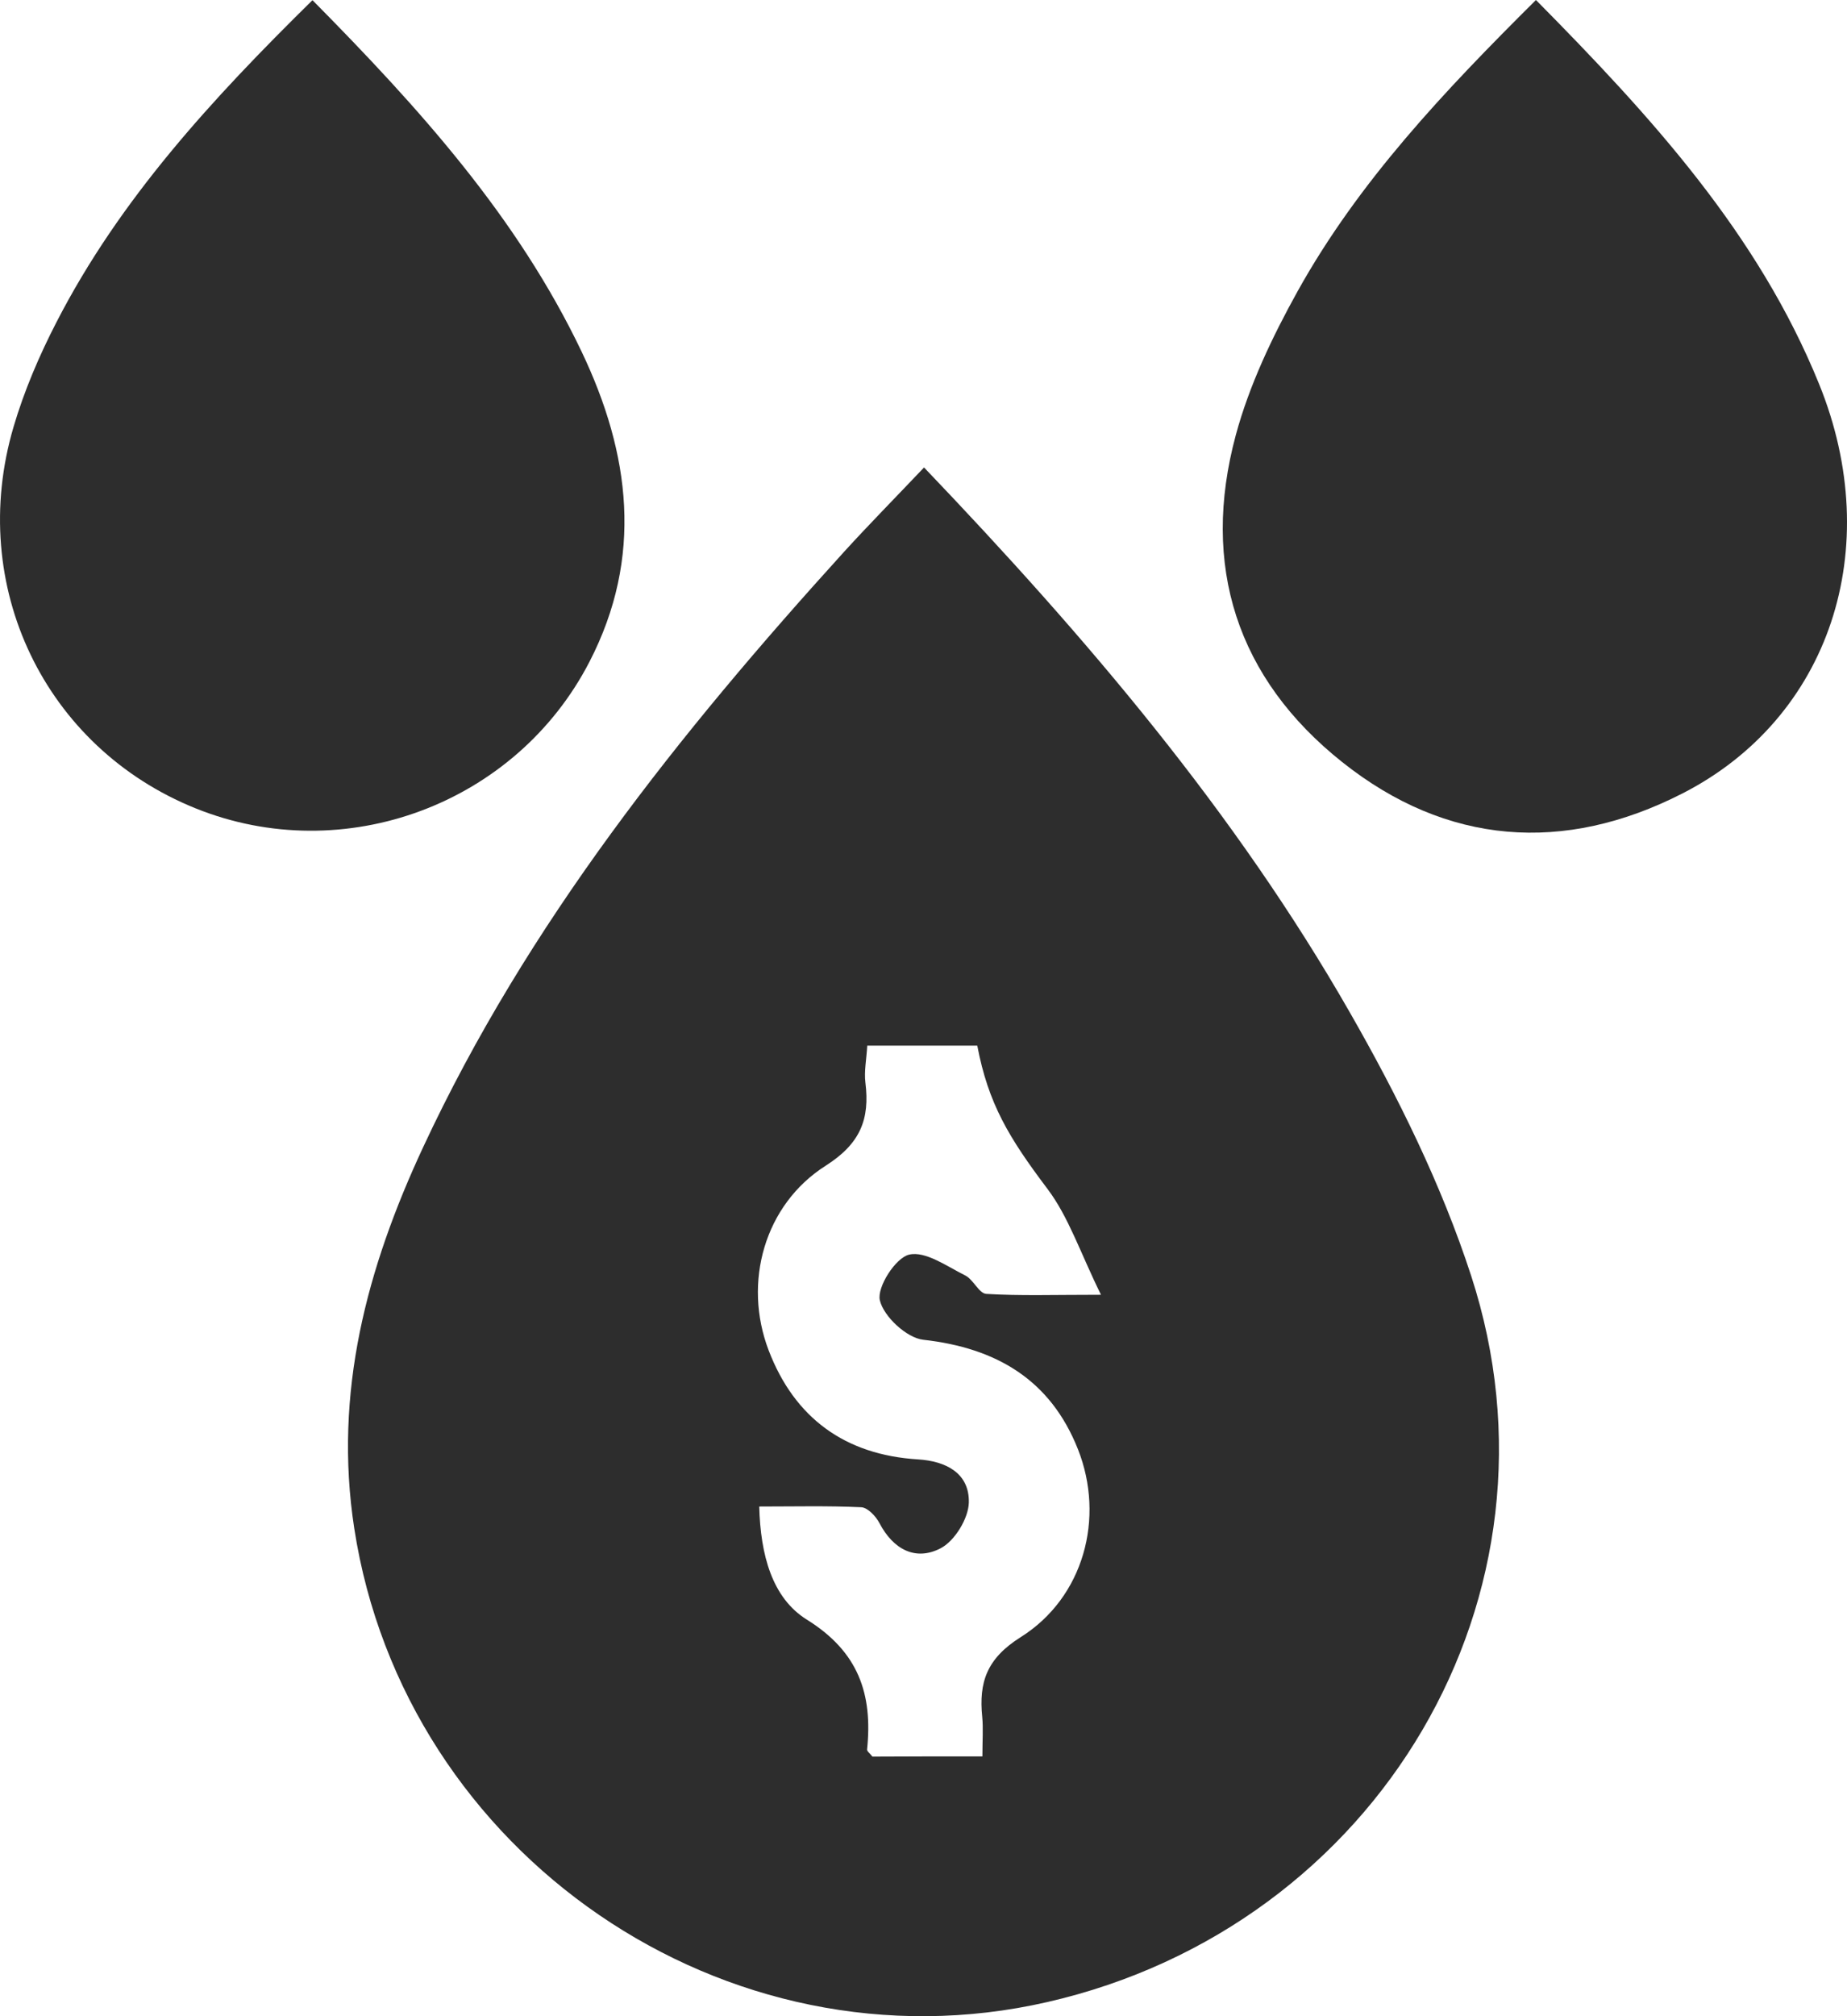 <svg width="44" height="48" viewBox="0 0 44 48" fill="none" xmlns="http://www.w3.org/2000/svg">
<path d="M22.013 11.129C25.881 15.175 29.426 19.333 32.154 24.099C33.295 26.09 34.336 28.192 35.045 30.368C37.52 37.961 32.843 45.86 24.946 47.664C17.301 49.412 9.635 44.147 8.439 36.385C7.941 33.154 8.741 30.186 10.078 27.316C12.56 21.989 16.186 17.457 20.104 13.141C20.694 12.494 21.307 11.872 22.013 11.129ZM23.403 41.815C23.403 41.431 23.425 41.15 23.399 40.876C23.316 40.052 23.504 39.486 24.315 38.976C25.819 38.032 26.326 36.138 25.68 34.504C25.027 32.854 23.743 32.091 21.995 31.896C21.598 31.852 21.05 31.342 20.96 30.956C20.887 30.643 21.336 29.942 21.659 29.869C22.047 29.779 22.558 30.148 22.992 30.364C23.189 30.461 23.322 30.795 23.497 30.804C24.293 30.853 25.094 30.825 26.228 30.825C25.729 29.811 25.457 28.972 24.954 28.305C24.03 27.081 23.544 26.274 23.281 24.893C22.434 24.893 21.574 24.893 20.66 24.893C20.641 25.225 20.583 25.504 20.616 25.774C20.724 26.643 20.498 27.226 19.67 27.752C18.206 28.683 17.695 30.536 18.311 32.148C18.927 33.757 20.13 34.637 21.869 34.744C22.541 34.785 23.097 35.076 23.08 35.773C23.07 36.151 22.744 36.685 22.41 36.859C21.811 37.172 21.276 36.886 20.949 36.258C20.864 36.097 20.671 35.891 20.517 35.883C19.721 35.846 18.923 35.866 18.087 35.866C18.116 37.02 18.395 38.045 19.221 38.559C20.457 39.327 20.791 40.335 20.656 41.65C20.652 41.693 20.724 41.744 20.784 41.82C21.598 41.815 22.432 41.815 23.403 41.815Z" fill="#2D2D2D"/>
<path d="M36.59 0C39.335 2.775 41.883 5.564 43.336 9.145C44.925 13.056 43.594 17.098 40.075 18.892C37.259 20.329 34.463 20.122 31.977 18.145C29.463 16.148 28.602 13.463 29.439 10.361C29.76 9.171 30.31 8.019 30.911 6.936C32.368 4.318 34.414 2.162 36.59 0Z" fill="#2D2D2D"/>
<path d="M7.444 0.004C9.984 2.572 12.323 5.163 13.856 8.373C15.016 10.805 15.329 13.264 14.043 15.754C12.29 19.151 8.195 20.667 4.661 19.245C1.068 17.798 -0.791 13.95 0.321 10.169C0.574 9.308 0.935 8.465 1.348 7.665C2.855 4.738 5.056 2.353 7.444 0.004Z" fill="#2D2D2D"/>
</svg>
